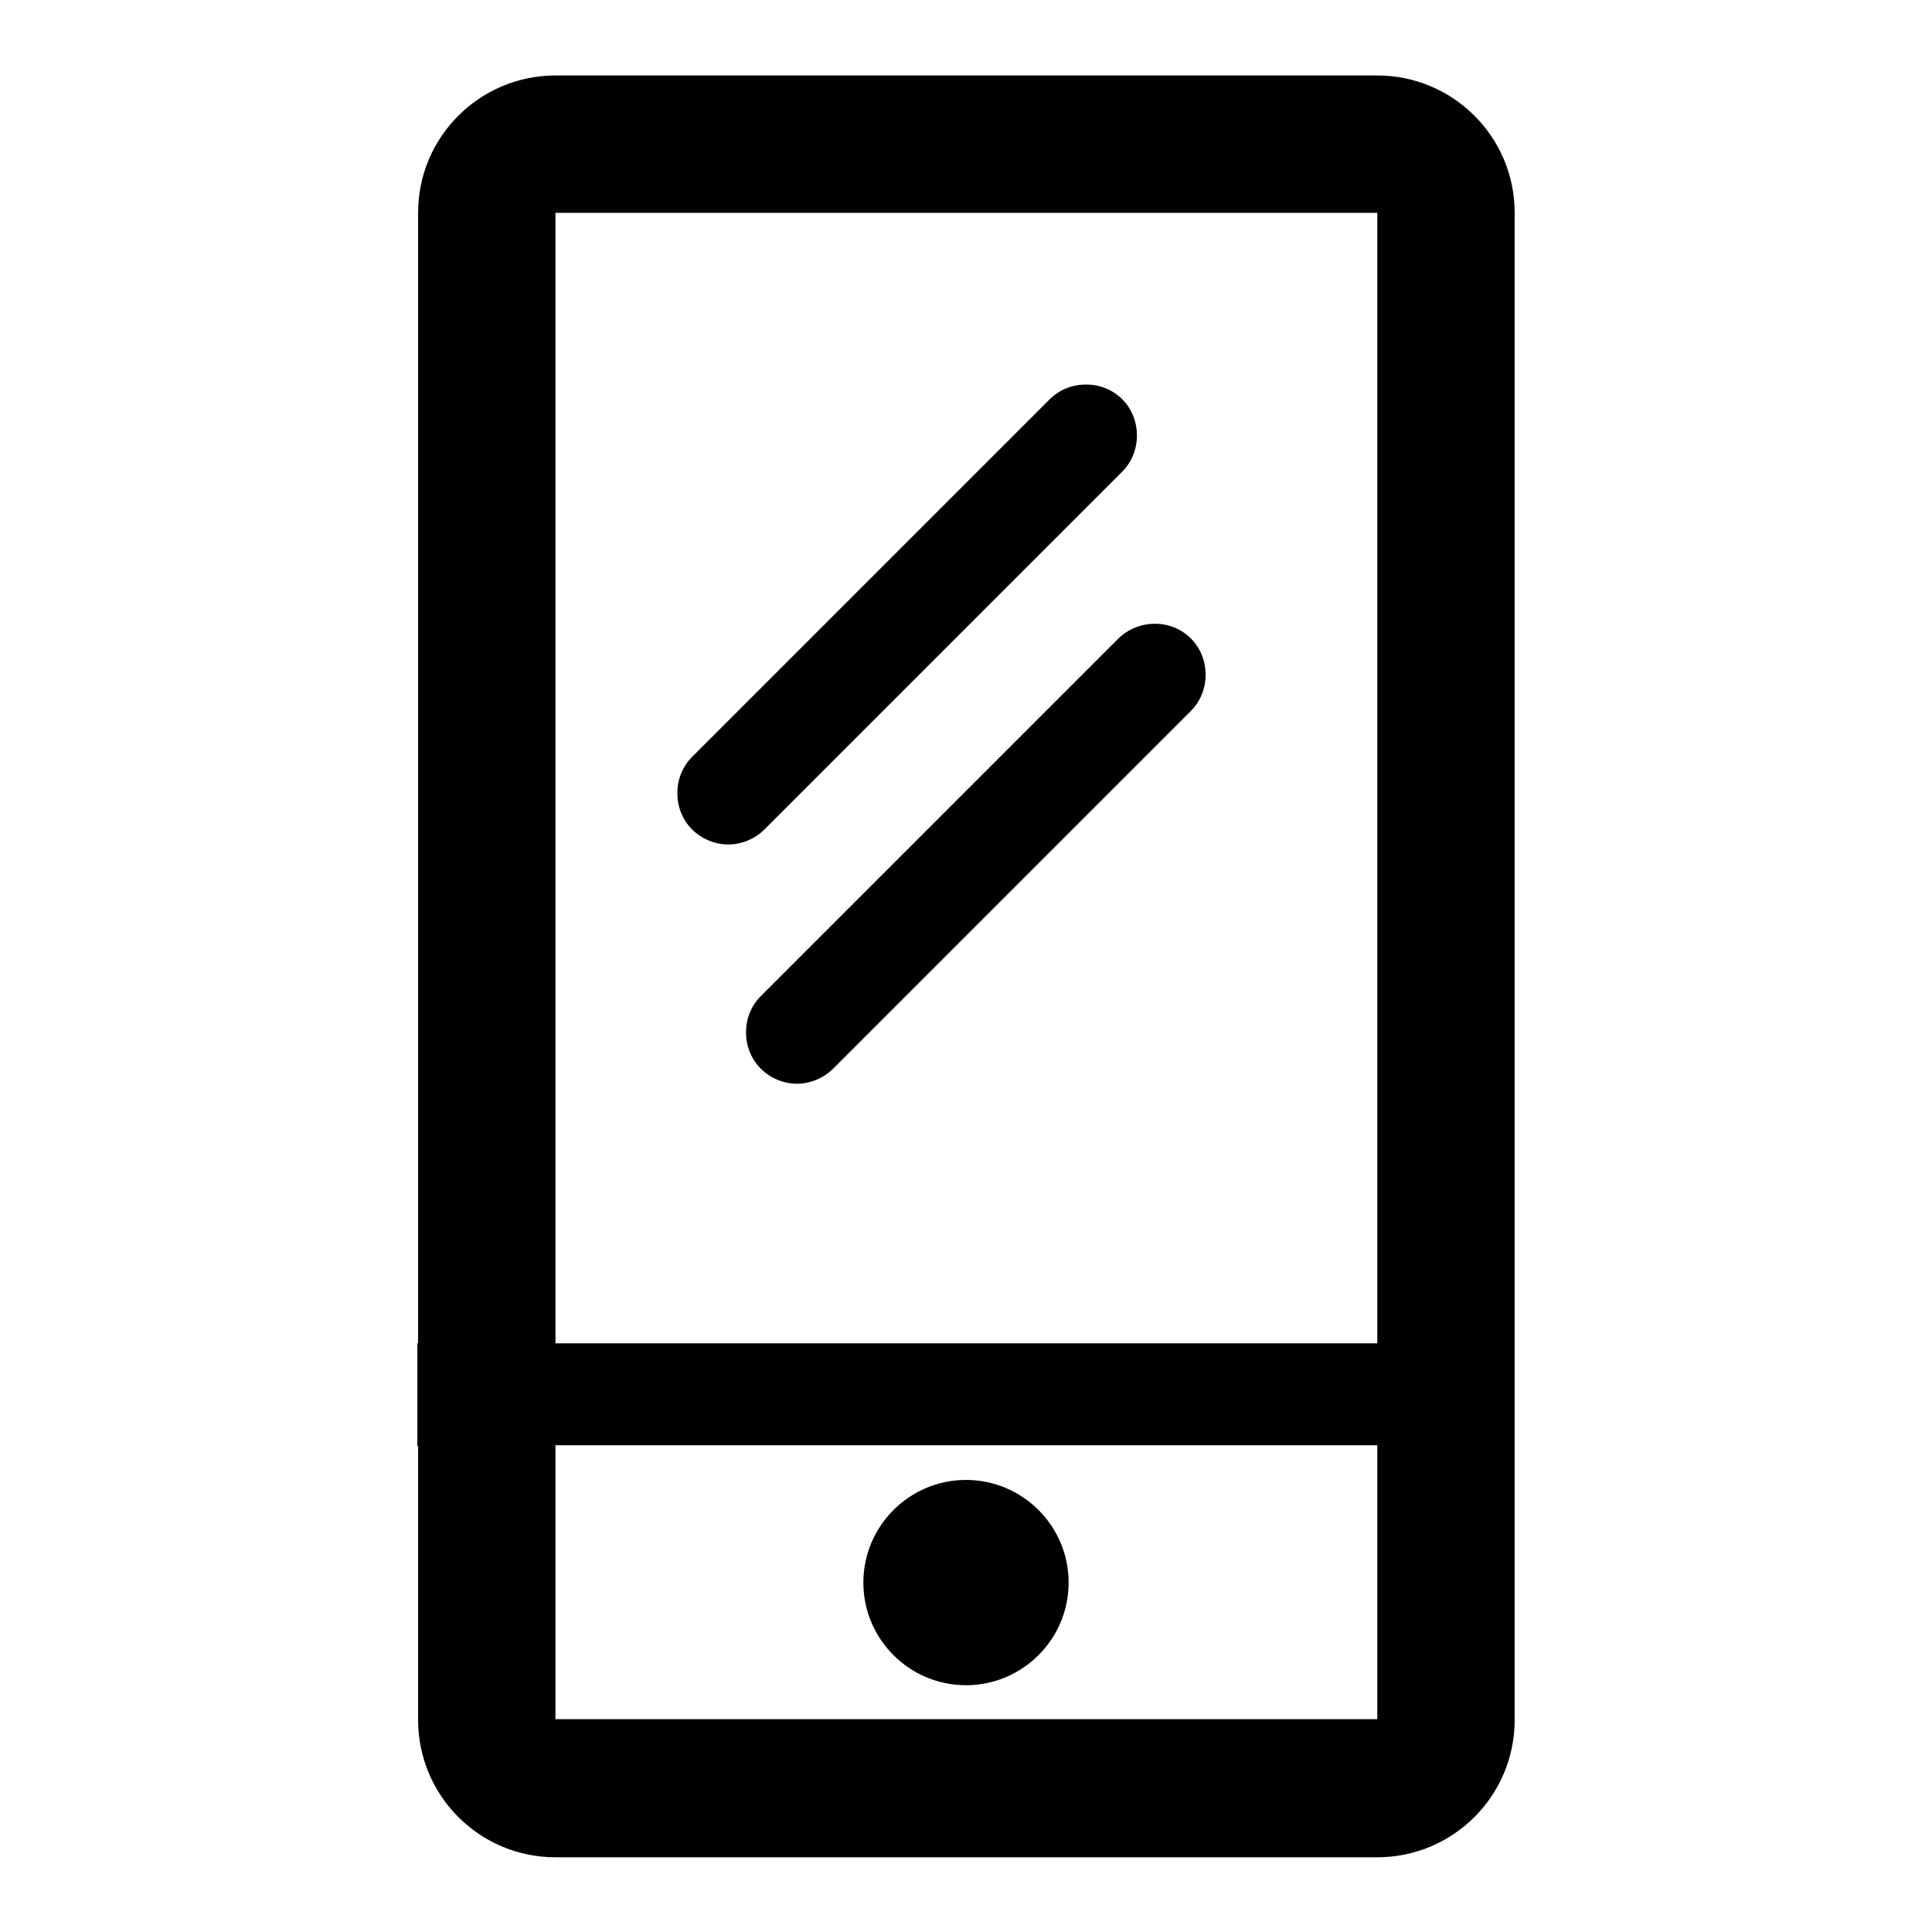 <?xml version="1.0" encoding="utf-8"?>
<!-- Svg Vector Icons : http://www.onlinewebfonts.com/icon -->
<!DOCTYPE svg PUBLIC "-//W3C//DTD SVG 1.1//EN" "http://www.w3.org/Graphics/SVG/1.1/DTD/svg11.dtd">
<svg version="1.1" xmlns="http://www.w3.org/2000/svg" xmlns:xlink="http://www.w3.org/1999/xlink" x="0px" y="0px" viewBox="0 0 256 256" enable-background="new 0 0 256 256" xml:space="preserve">
<g><g><path fill="#000000" d="M182.5,10H73.6c-10,0-18.2,8.1-18.2,18.2v149.8h-0.1v13.6h0.1v36.3c0,10,8.1,18.2,18.2,18.2h108.9c10,0,18.2-8.1,18.2-18.2V28.2C200.7,18.1,192.5,10,182.5,10z M73.6,28.2h108.9v149.8H73.6V28.2z M73.6,227.8v-36.3h108.9v36.3H73.6z"/><path fill="#000000" d="M114.4,209.7c0,7.5,6.1,13.6,13.6,13.6s13.6-6.1,13.6-13.6c0-7.5-6.1-13.6-13.6-13.6S114.4,202.2,114.4,209.7z"/><path fill="#000000" d="M148.7,62.5c2.6-2.6,2.6-7,0-9.6c-2.6-2.6-7-2.6-9.6,0l-47.4,47.4c-2.6,2.6-2.6,7,0,9.6c1.3,1.3,3.1,2,4.8,2s3.5-0.7,4.8-2L148.7,62.5z"/><path fill="#000000" d="M148.2,84.6L100.8,132c-2.6,2.6-2.6,7,0,9.6c1.3,1.3,3.1,2,4.8,2s3.5-0.7,4.8-2l47.4-47.4c2.6-2.6,2.6-7,0-9.6C155.2,82,150.9,82,148.2,84.6z"/></g></g>
</svg>